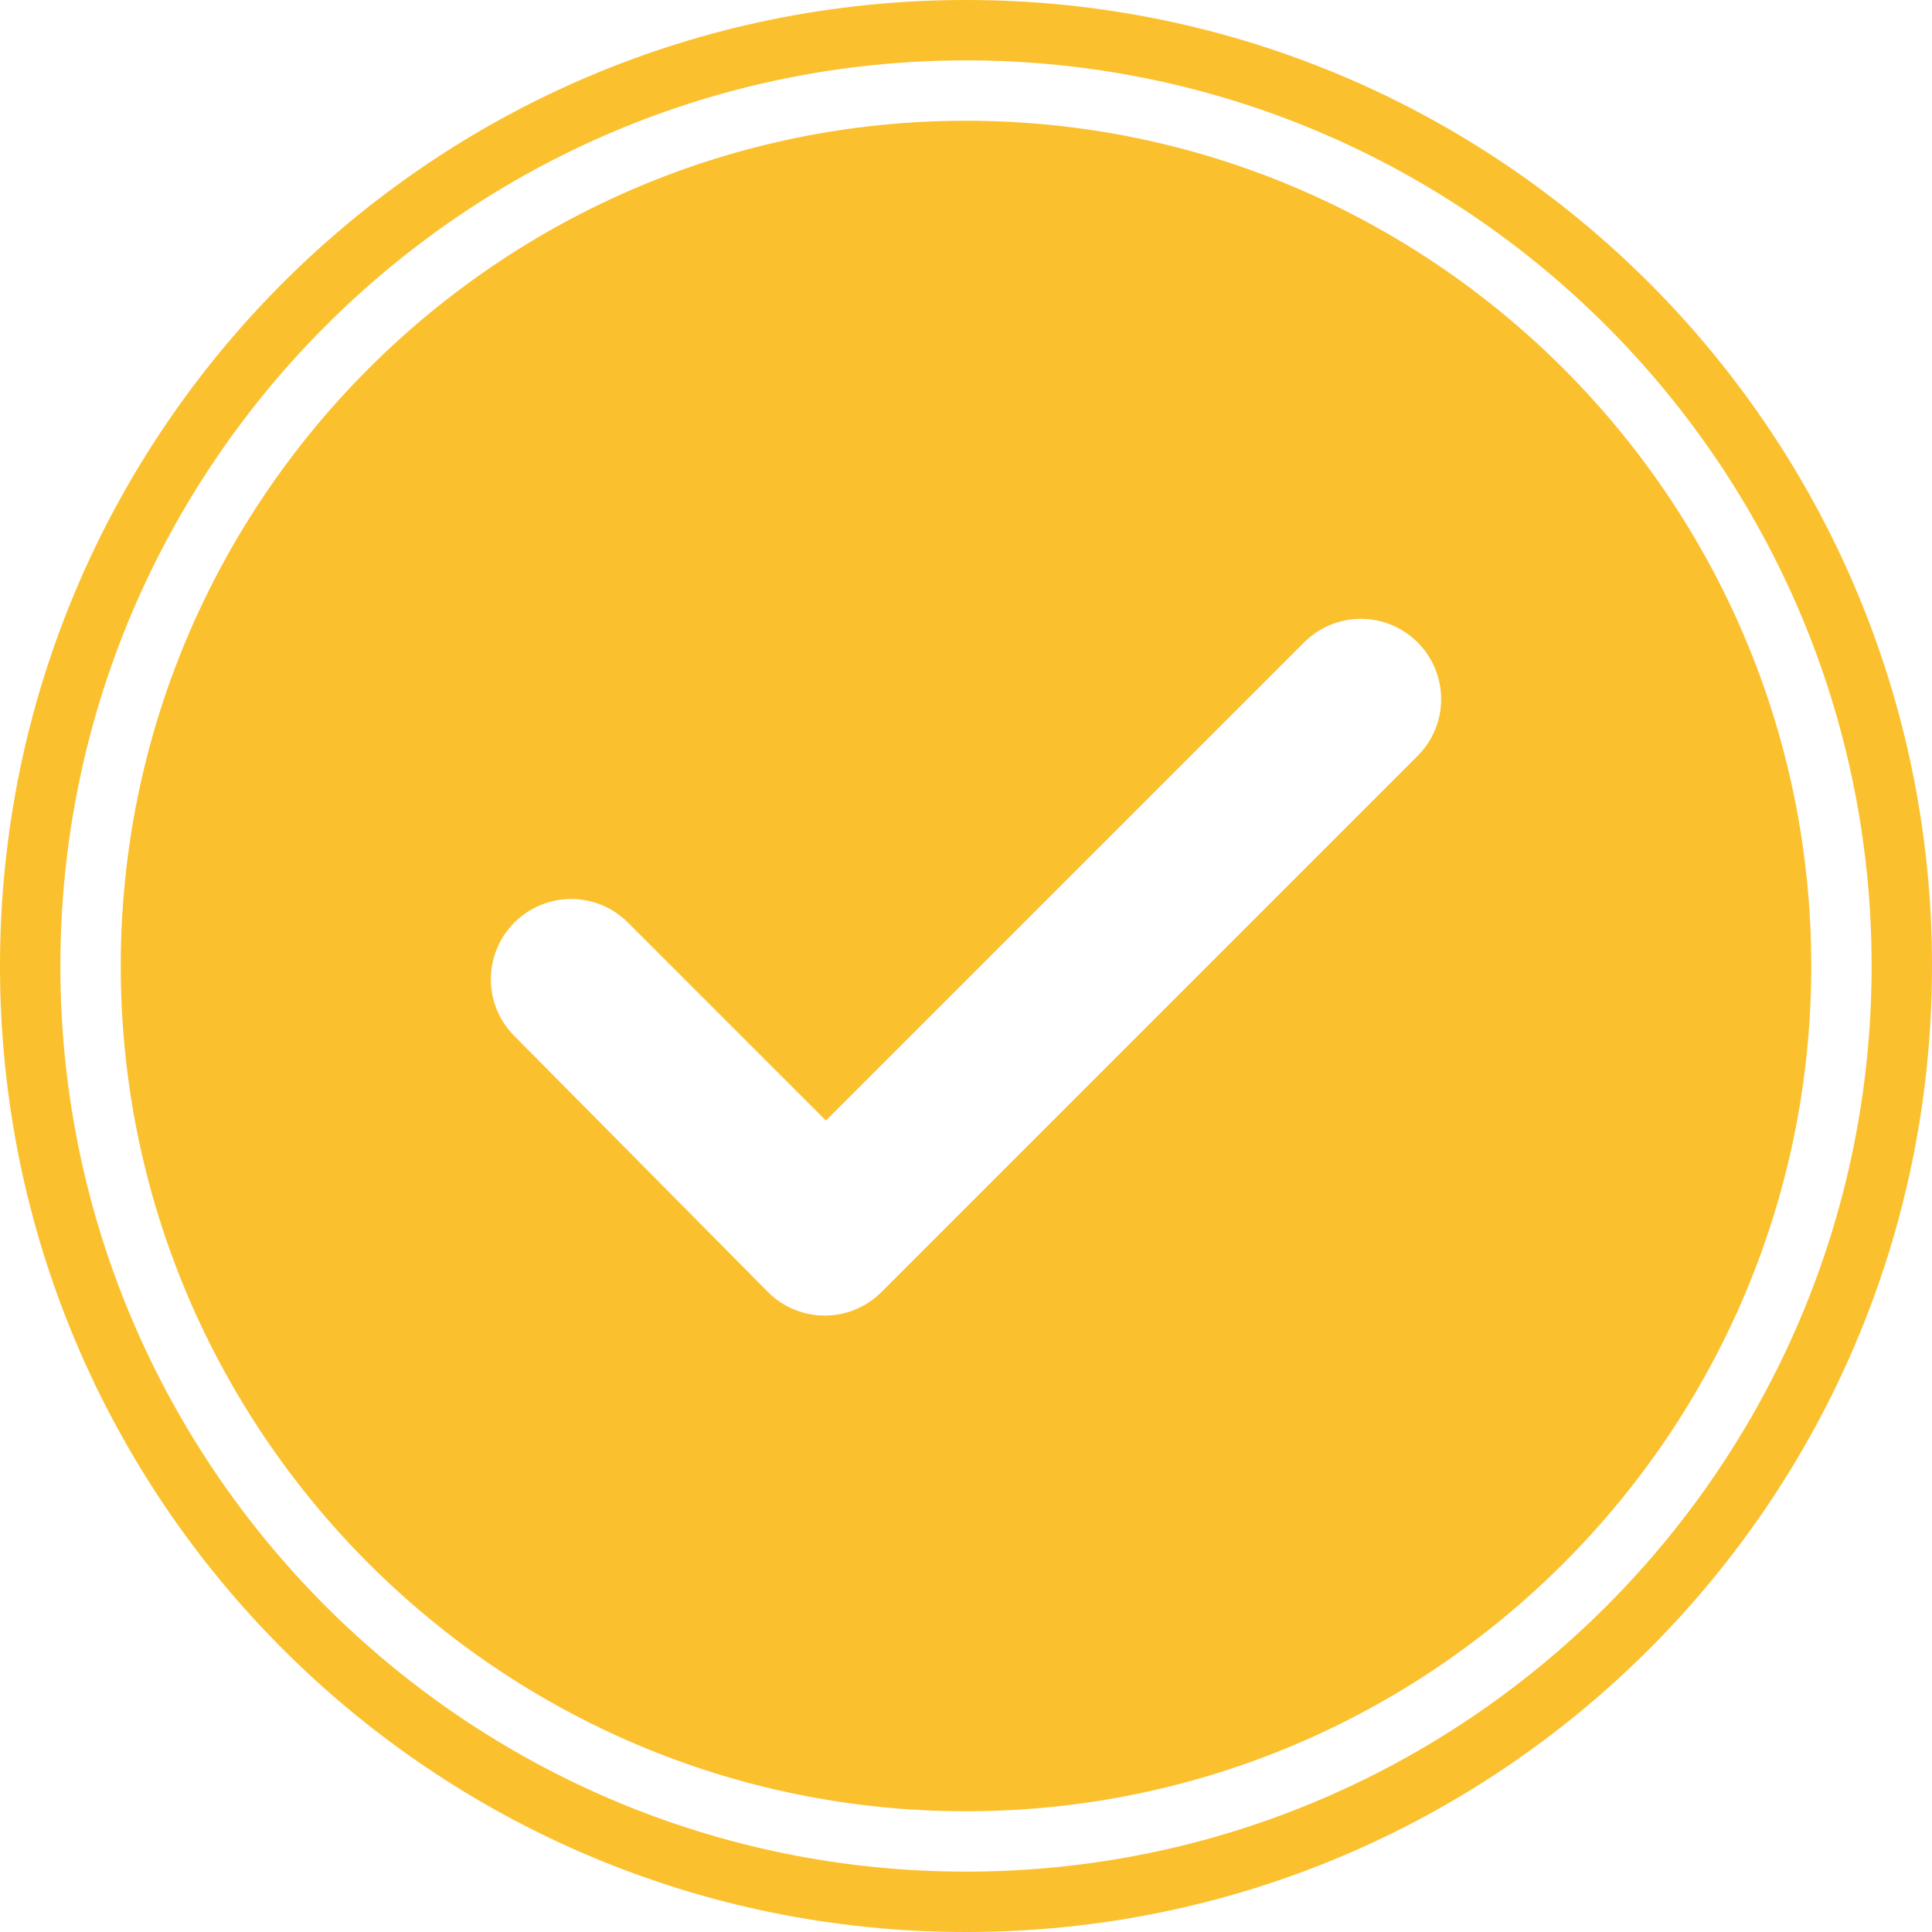 <?xml version="1.0" encoding="UTF-8"?>
<svg xmlns="http://www.w3.org/2000/svg" baseProfile="tiny" version="1.2" viewBox="0 0 80 80">
  <!-- Generator: Adobe Illustrator 28.7.1, SVG Export Plug-In . SVG Version: 1.2.0 Build 142)  -->
  <g>
    <g id="Layer_1">
      <g id="_x31_9">
        <path d="M40,0C17.9,0,0,17.9,0,40s17.9,40,40,40,40-17.9,40-40S62.1,0,40,0ZM40,77.5c-20.7,0-37.5-16.8-37.5-37.5S19.3,2.5,40,2.5s37.5,16.8,37.5,37.5-16.8,37.5-37.5,37.5Z" fill="#fbc02d"/>
        <path d="M40,5C20.7,5,5,20.7,5,40s15.7,35,35,35,35-15.7,35-35S59.3,5,40,5ZM58.7,31.3l-22.2,22.2c-1.3,1.3-3.4,1.3-4.7,0l-10.5-10.6c-1.3-1.3-1.3-3.4,0-4.7s3.4-1.3,4.7,0l8.2,8.2,19.8-19.8c1.3-1.3,3.4-1.3,4.7,0s1.3,3.4,0,4.7Z" fill="#fbc02d"/>
      </g>
    </g>
  </g>
</svg>